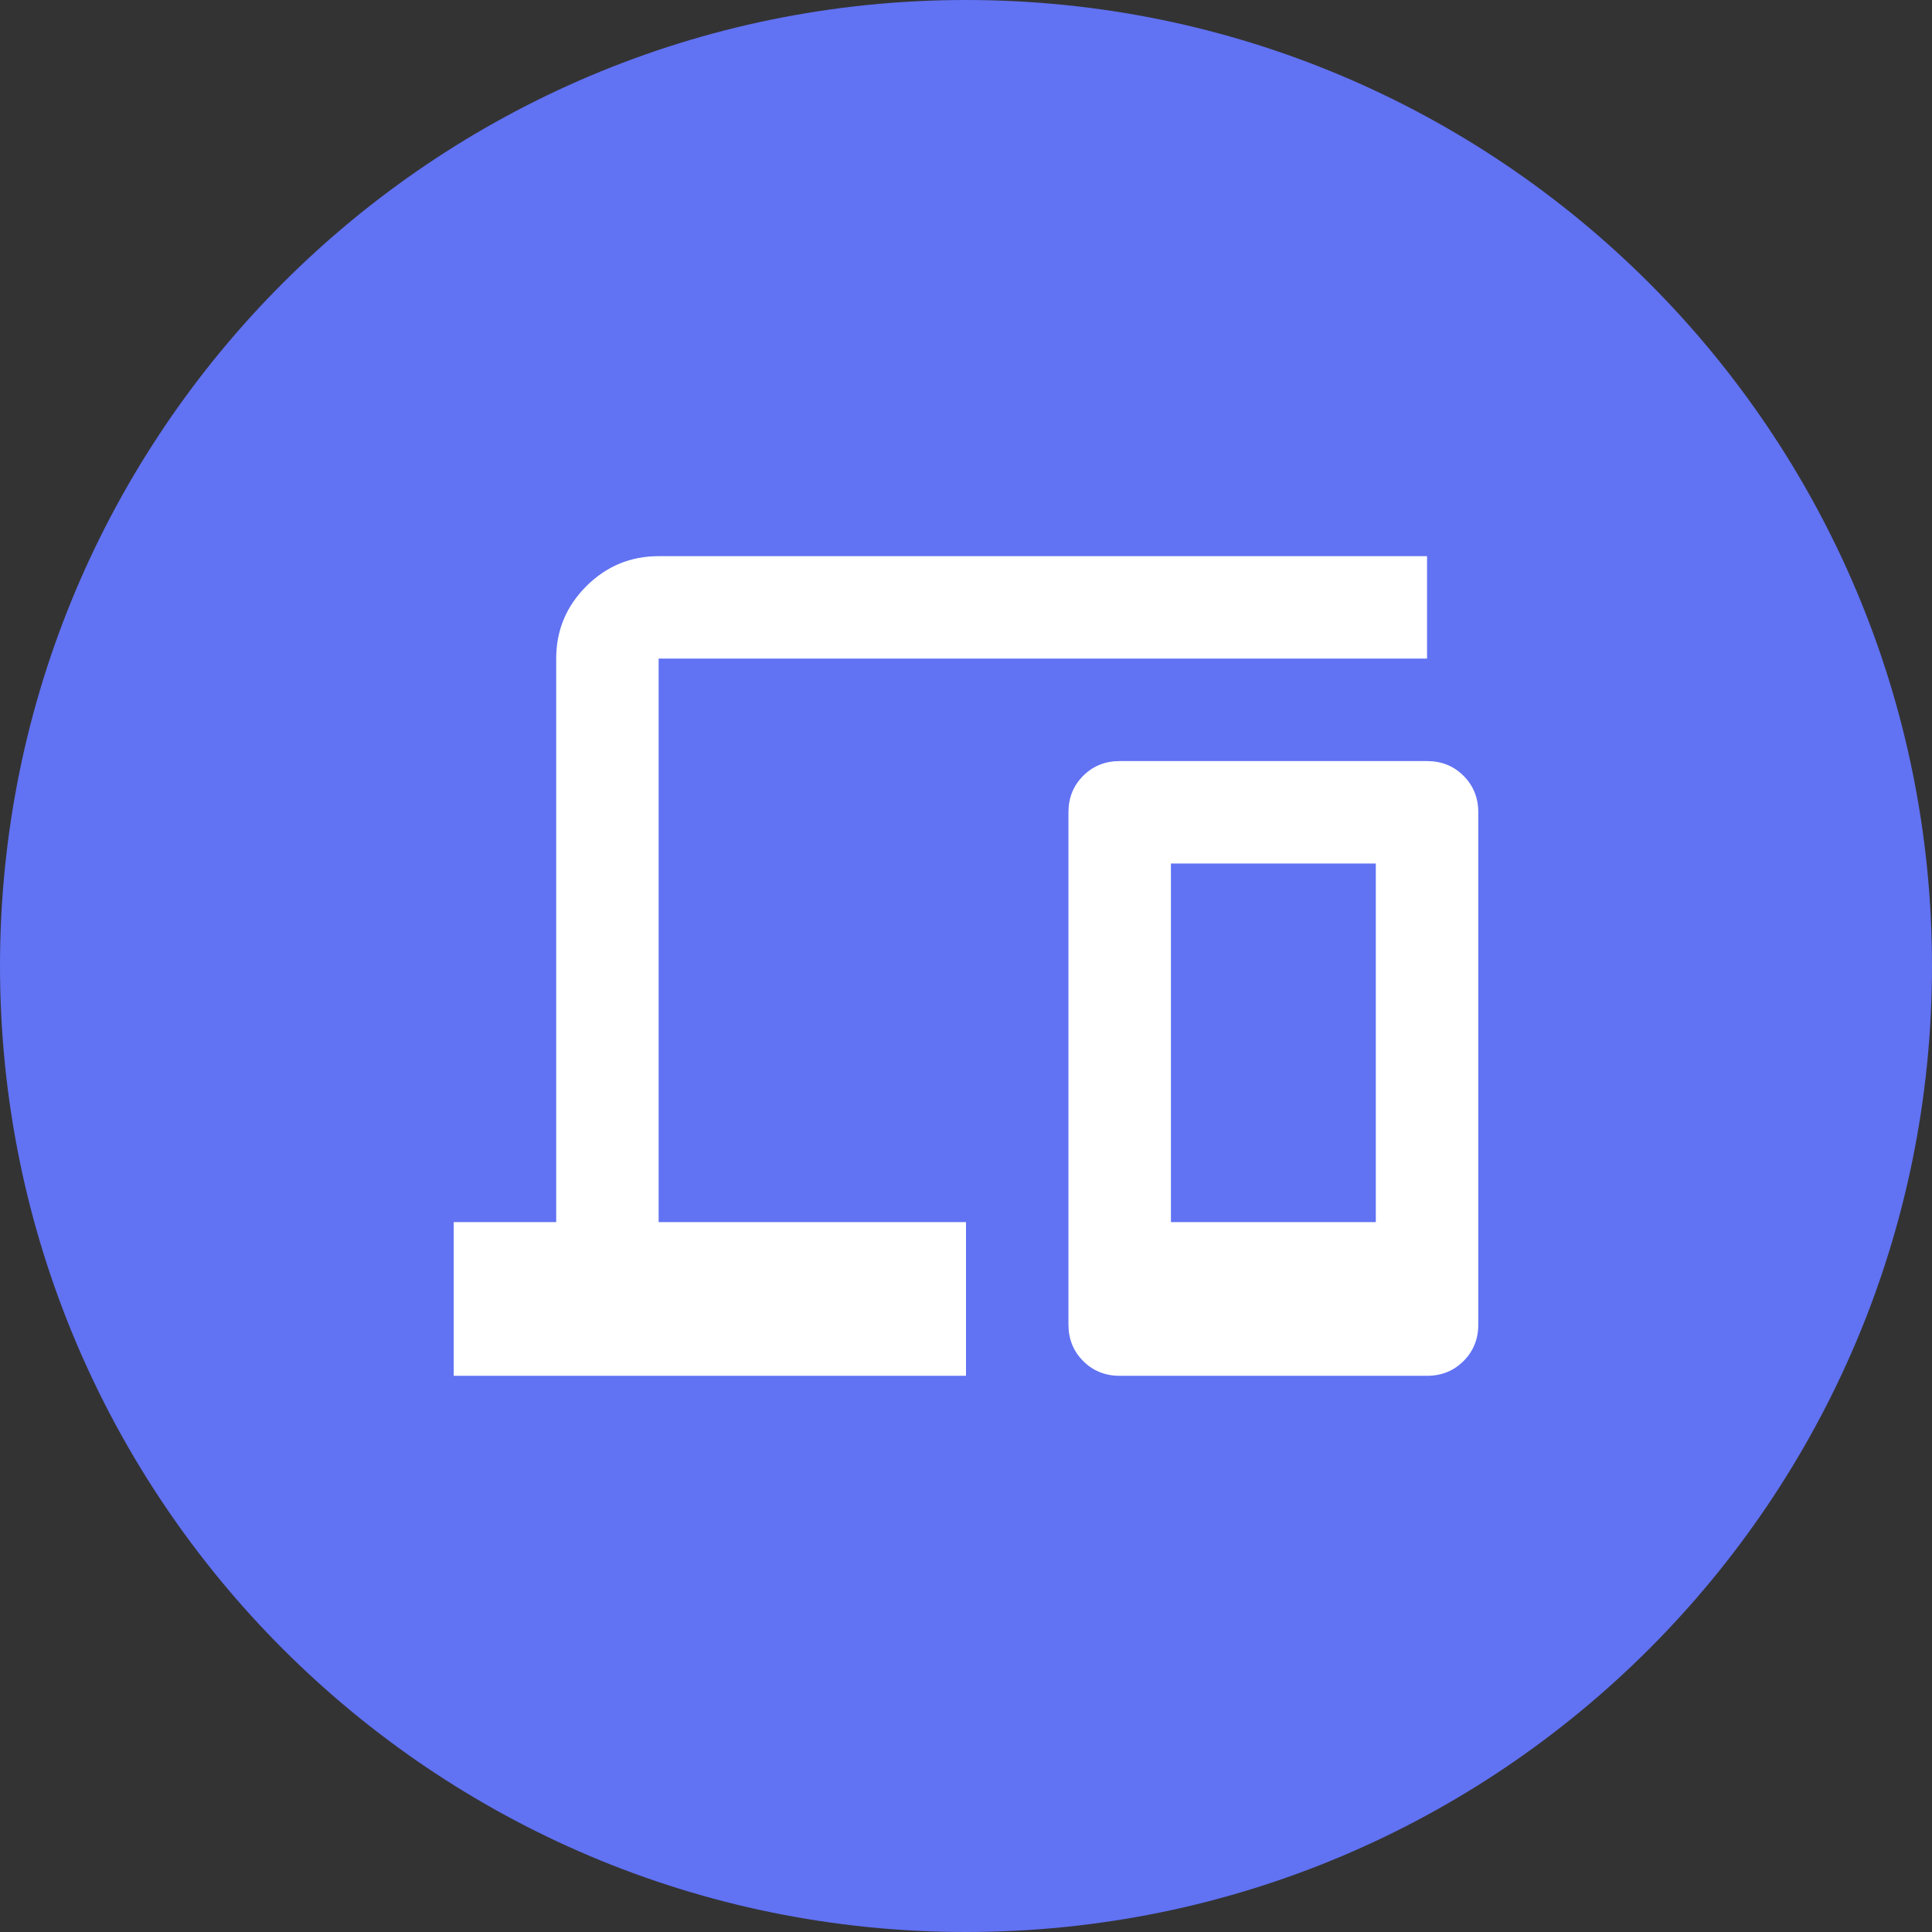 <svg width="44" height="44" viewBox="0 0 44 44" fill="none" xmlns="http://www.w3.org/2000/svg">
<rect x="0" y="0" width="44" height="44" fill="#333333" stroke="none"/>
<path d="M0 22C0 9.85 9.85 0 22 0C34.15 0 44 9.85 44 22C44 34.15 34.15 44 22 44C9.85 44 0 34.15 0 22Z" fill="#6172F3"/>
<mask id="mask0_36_2262" style="mask-type:alpha" maskUnits="userSpaceOnUse" x="8" y="8" width="28" height="28">
<rect x="8" y="8" width="28" height="28" fill="#D9D9D9"/>
</mask>
<g mask="url(#mask0_36_2262)">
<path d="M10.333 31.333V27.833H12.667V14.999C12.667 14.358 12.895 13.808 13.352 13.351C13.809 12.895 14.358 12.666 15 12.666H32.5V14.999H15V27.833H22V31.333H10.333ZM25.5 31.333C25.169 31.333 24.892 31.221 24.669 30.997C24.445 30.774 24.333 30.497 24.333 30.166V18.499C24.333 18.169 24.445 17.892 24.669 17.668C24.892 17.445 25.169 17.333 25.5 17.333H32.5C32.831 17.333 33.108 17.445 33.331 17.668C33.555 17.892 33.667 18.169 33.667 18.499V30.166C33.667 30.497 33.555 30.774 33.331 30.997C33.108 31.221 32.831 31.333 32.5 31.333H25.5ZM26.667 27.833H31.333V19.666H26.667V27.833Z" fill="white"/>
</g>
</svg>
